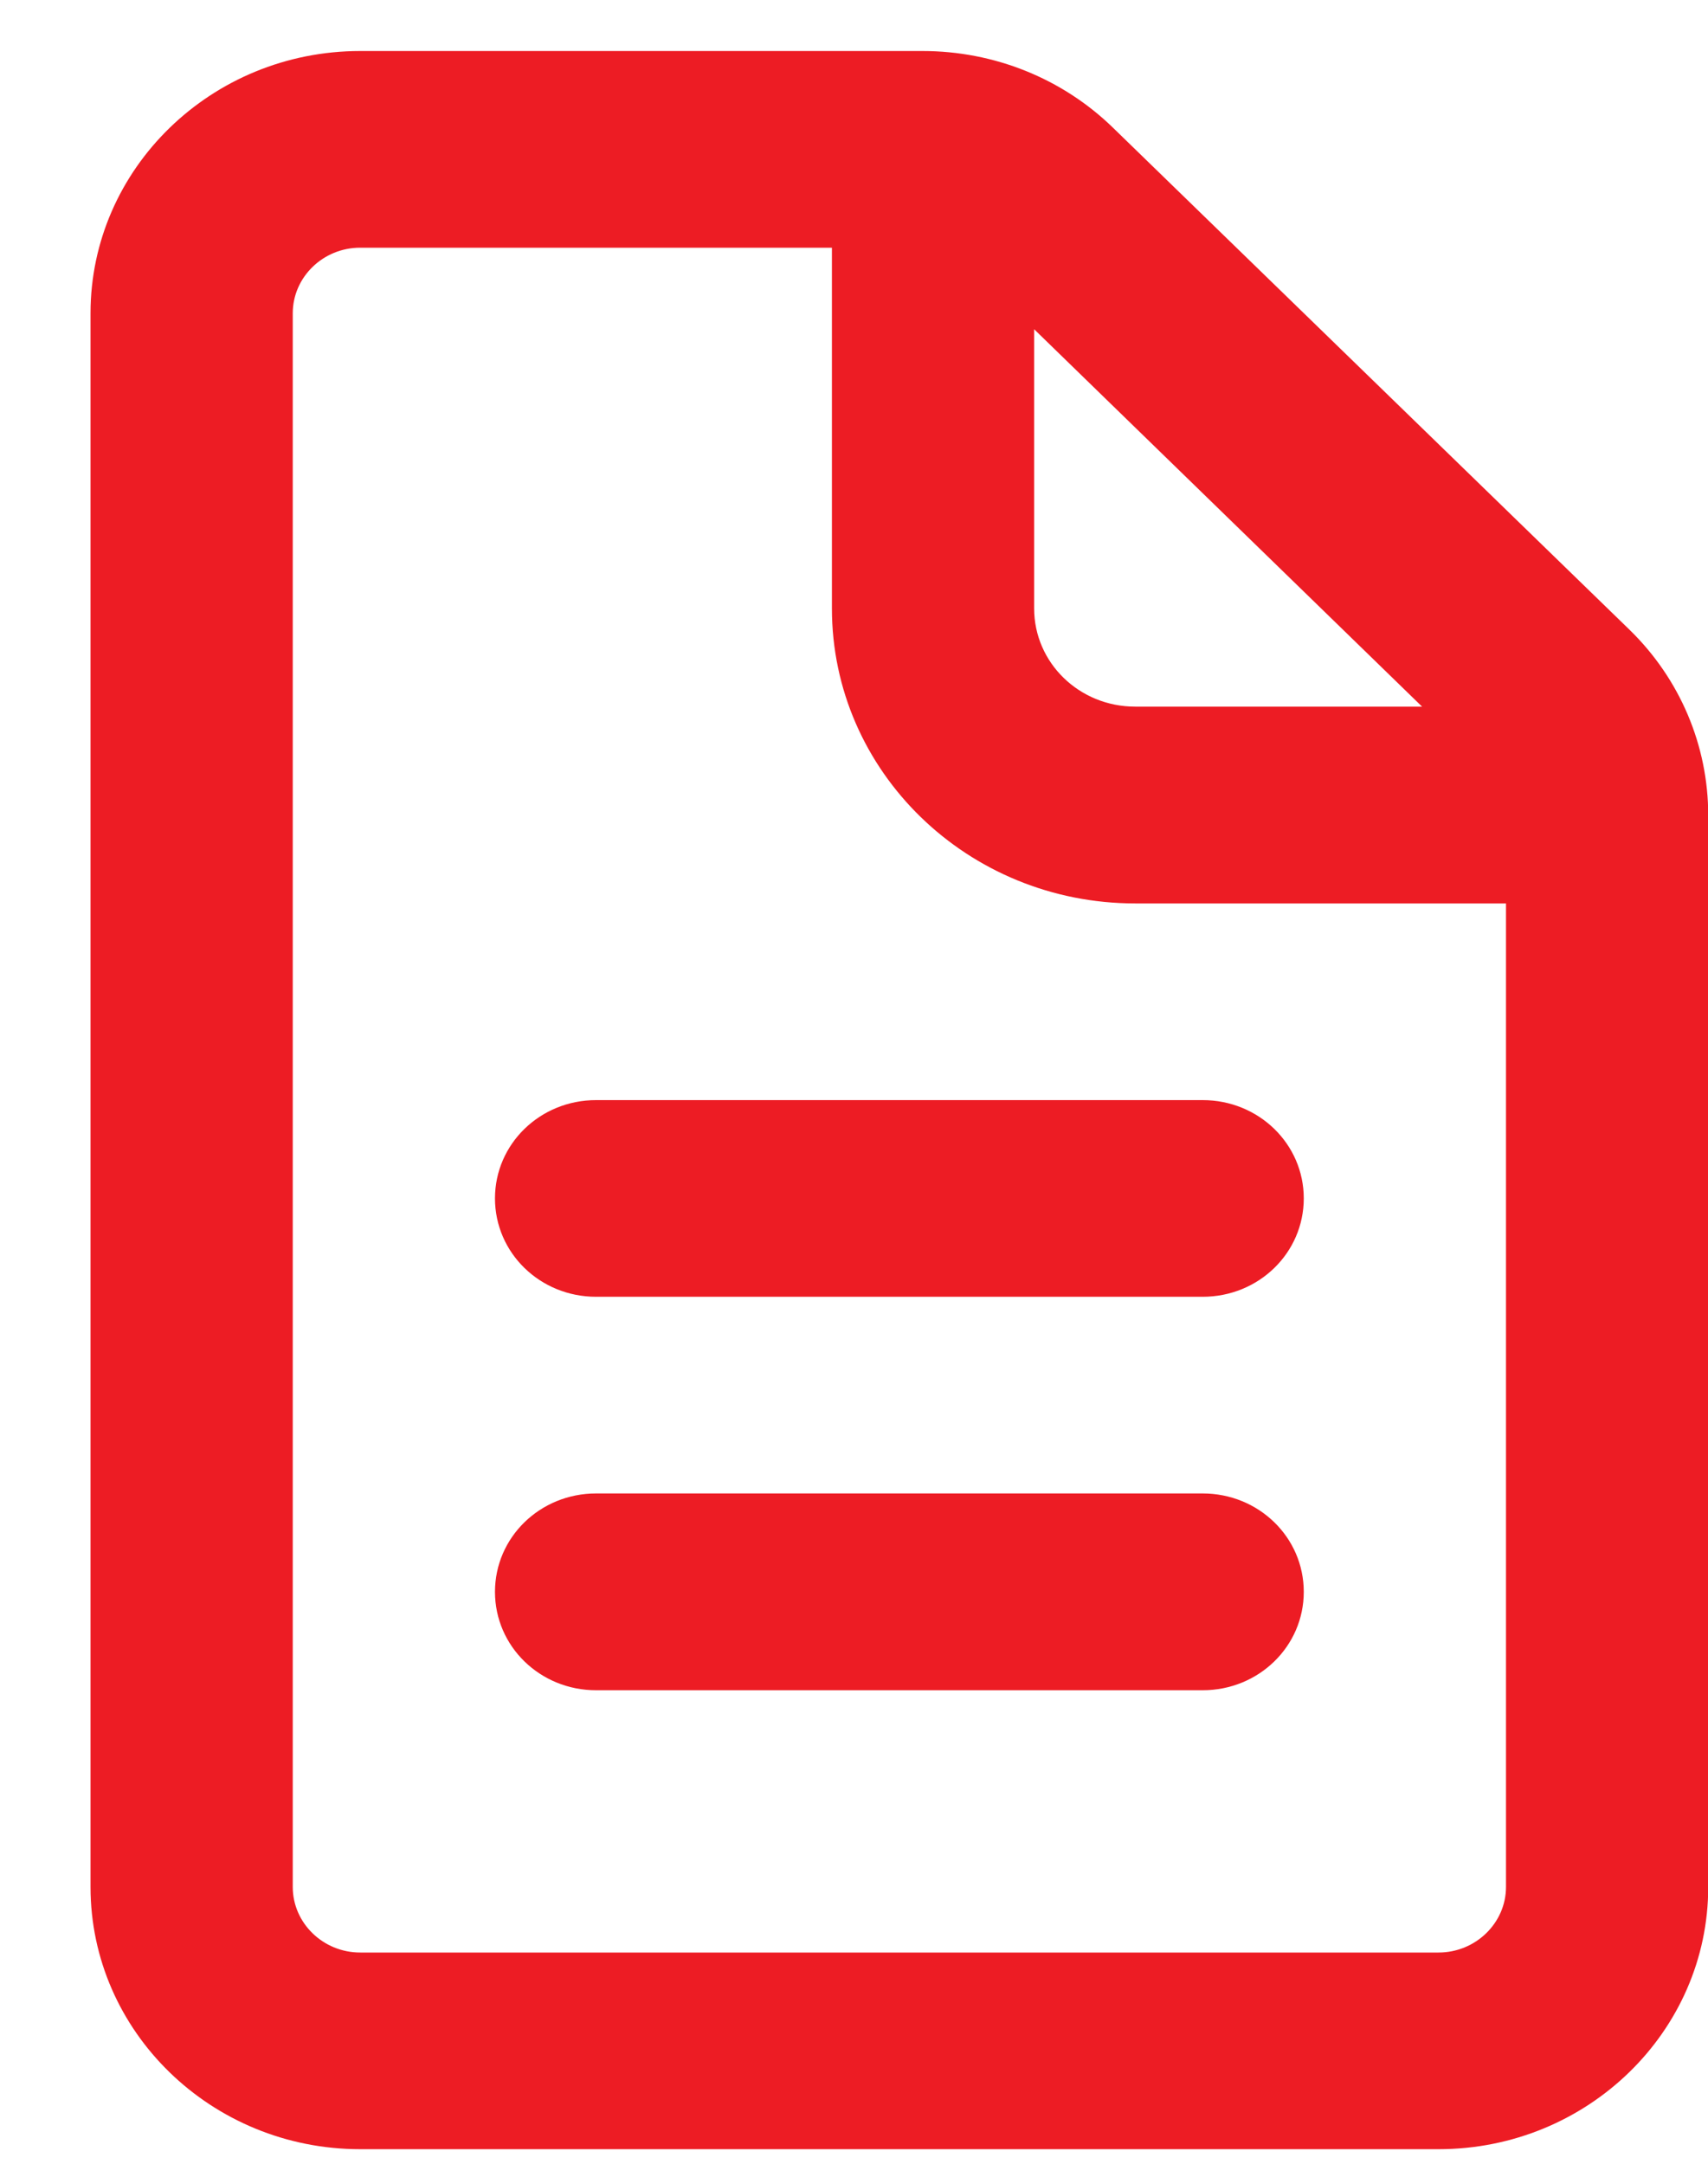 <svg width="15" height="19" viewBox="0 0 15 19" fill="none" xmlns="http://www.w3.org/2000/svg">
<path d="M3.163 2.175H7.306V5.342C7.306 6.774 8.498 7.933 9.97 7.933H13.226V16.569C13.226 16.886 12.959 17.145 12.634 17.145H3.163C2.837 17.145 2.571 16.886 2.571 16.569V2.751C2.571 2.434 2.837 2.175 3.163 2.175ZM9.082 2.891L12.489 6.205H9.97C9.478 6.205 9.082 5.82 9.082 5.342V2.891ZM3.163 0.448C1.857 0.448 0.795 1.481 0.795 2.751V16.569C0.795 17.839 1.857 18.872 3.163 18.872H12.634C13.94 18.872 15.002 17.839 15.002 16.569V7.159C15.002 6.547 14.754 5.961 14.31 5.529L9.774 1.121C9.33 0.689 8.731 0.448 8.102 0.448H3.163ZM5.235 9.66C4.743 9.66 4.347 10.045 4.347 10.523C4.347 11.002 4.743 11.387 5.235 11.387H10.562C11.054 11.387 11.45 11.002 11.45 10.523C11.45 10.045 11.054 9.66 10.562 9.66H5.235ZM5.235 13.114C4.743 13.114 4.347 13.499 4.347 13.978C4.347 14.457 4.743 14.842 5.235 14.842H10.562C11.054 14.842 11.45 14.457 11.45 13.978C11.45 13.499 11.054 13.114 10.562 13.114H5.235Z" fill="#ED1C24"/>
</svg>
